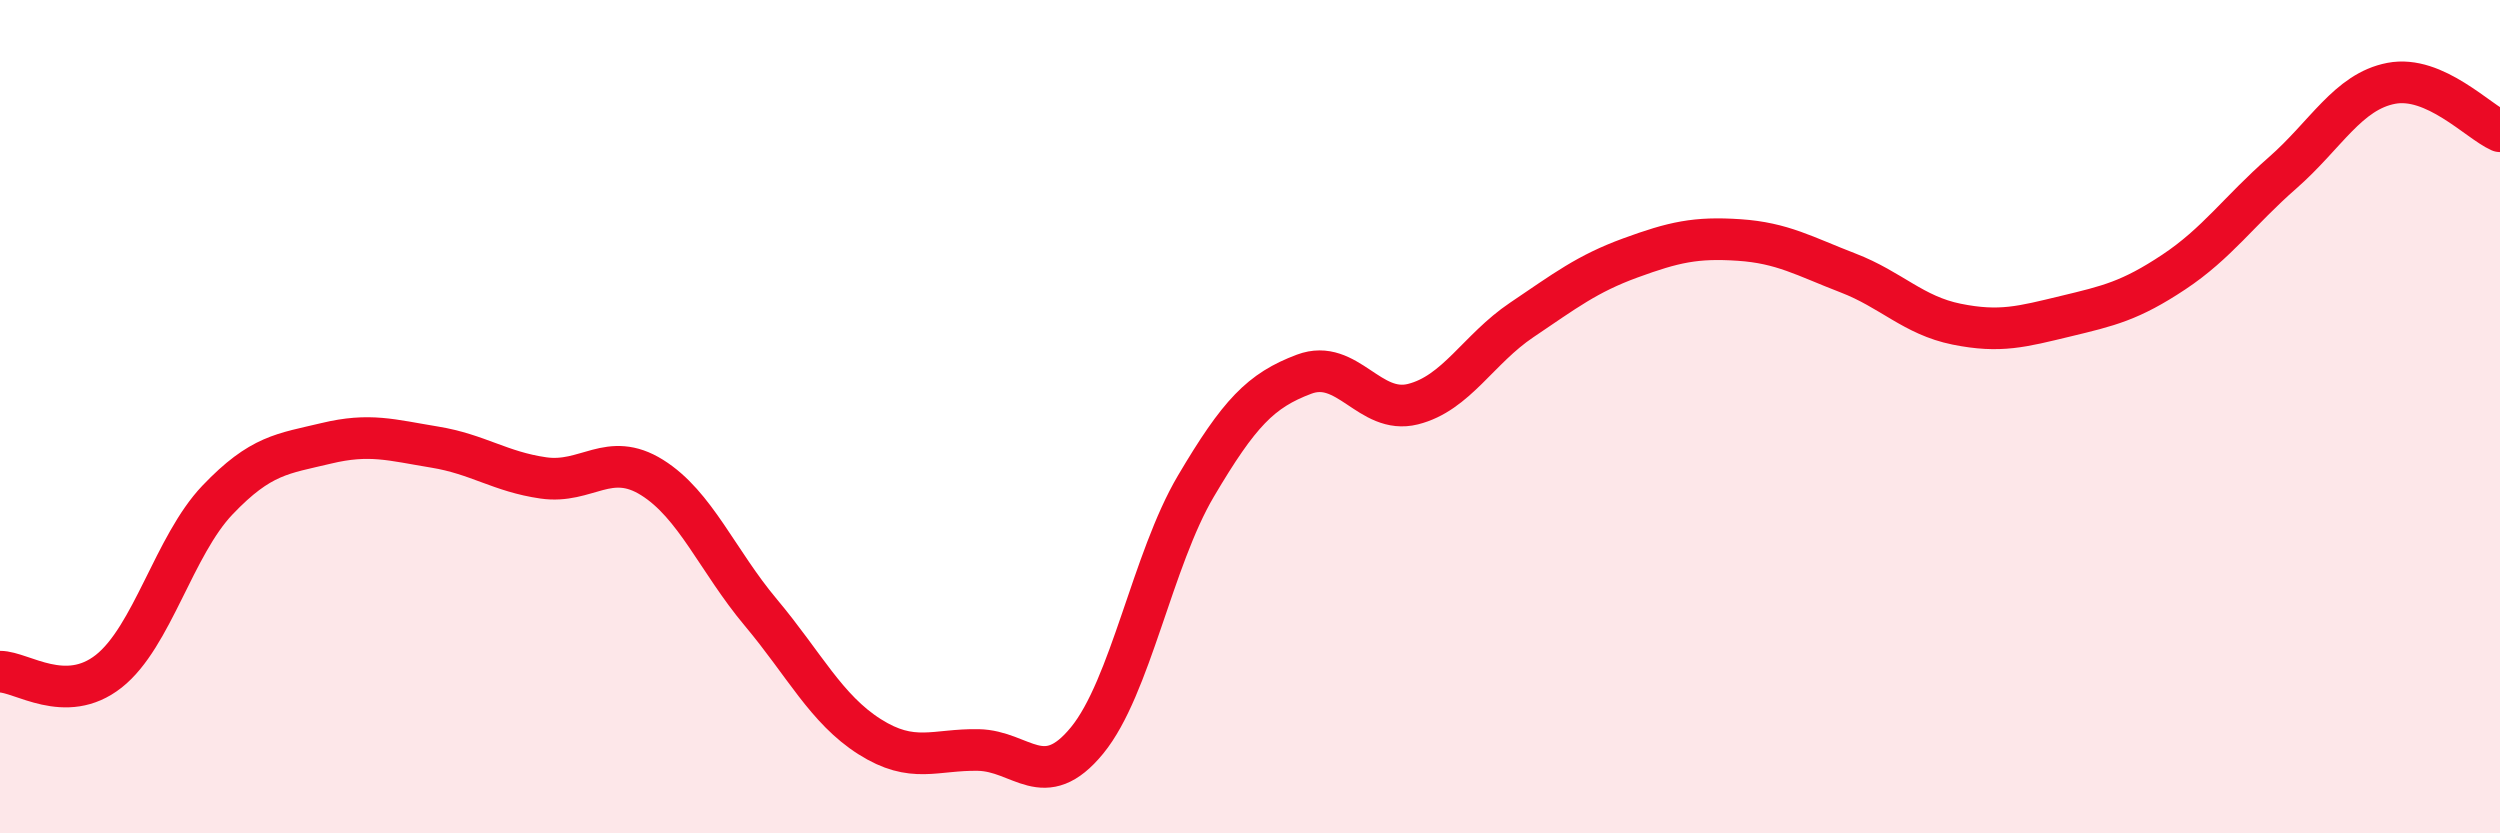 
    <svg width="60" height="20" viewBox="0 0 60 20" xmlns="http://www.w3.org/2000/svg">
      <path
        d="M 0,16.12 C 0.52,16.12 1.57,16.93 2.61,16.11 C 3.65,15.29 4.18,13.09 5.22,12 C 6.26,10.91 6.79,10.89 7.83,10.64 C 8.87,10.39 9.39,10.56 10.43,10.73 C 11.47,10.9 12,11.32 13.04,11.47 C 14.08,11.62 14.61,10.81 15.65,11.46 C 16.69,12.11 17.22,13.46 18.26,14.7 C 19.3,15.94 19.83,17.02 20.87,17.68 C 21.91,18.34 22.44,17.98 23.48,18 C 24.52,18.02 25.05,19.04 26.09,17.77 C 27.13,16.5 27.66,13.43 28.7,11.67 C 29.74,9.91 30.26,9.37 31.3,8.98 C 32.34,8.59 32.87,9.96 33.91,9.7 C 34.95,9.44 35.48,8.38 36.52,7.68 C 37.56,6.98 38.09,6.57 39.13,6.19 C 40.17,5.81 40.7,5.69 41.74,5.76 C 42.78,5.83 43.31,6.15 44.35,6.55 C 45.39,6.95 45.92,7.57 46.96,7.78 C 48,7.99 48.53,7.84 49.57,7.59 C 50.61,7.34 51.13,7.22 52.17,6.53 C 53.21,5.84 53.74,5.06 54.78,4.15 C 55.82,3.24 56.35,2.2 57.39,2 C 58.43,1.8 59.48,2.92 60,3.15L60 20L0 20Z"
        fill="#EB0A25"
        opacity="0.1"
        stroke-linecap="round"
        stroke-linejoin="round"
      />
      <path
        d="M 0,16.12 C 0.52,16.12 1.57,16.93 2.61,16.11 C 3.65,15.29 4.18,13.09 5.22,12 C 6.26,10.91 6.79,10.89 7.83,10.64 C 8.87,10.39 9.39,10.56 10.43,10.73 C 11.47,10.9 12,11.32 13.04,11.47 C 14.08,11.62 14.61,10.81 15.65,11.46 C 16.69,12.11 17.22,13.46 18.26,14.7 C 19.3,15.94 19.83,17.02 20.87,17.68 C 21.91,18.34 22.44,17.98 23.48,18 C 24.52,18.02 25.05,19.04 26.09,17.77 C 27.13,16.5 27.66,13.43 28.7,11.67 C 29.74,9.91 30.26,9.37 31.3,8.98 C 32.34,8.59 32.87,9.96 33.91,9.7 C 34.95,9.44 35.48,8.38 36.52,7.68 C 37.56,6.98 38.09,6.57 39.13,6.19 C 40.17,5.81 40.7,5.69 41.74,5.76 C 42.78,5.83 43.31,6.15 44.35,6.55 C 45.39,6.95 45.92,7.57 46.96,7.78 C 48,7.99 48.53,7.84 49.57,7.59 C 50.61,7.34 51.13,7.22 52.17,6.53 C 53.21,5.84 53.74,5.06 54.78,4.15 C 55.82,3.24 56.35,2.2 57.39,2 C 58.43,1.8 59.48,2.92 60,3.15"
        stroke="#EB0A25"
        stroke-width="1"
        fill="none"
        stroke-linecap="round"
        stroke-linejoin="round"
      />
    </svg>
  